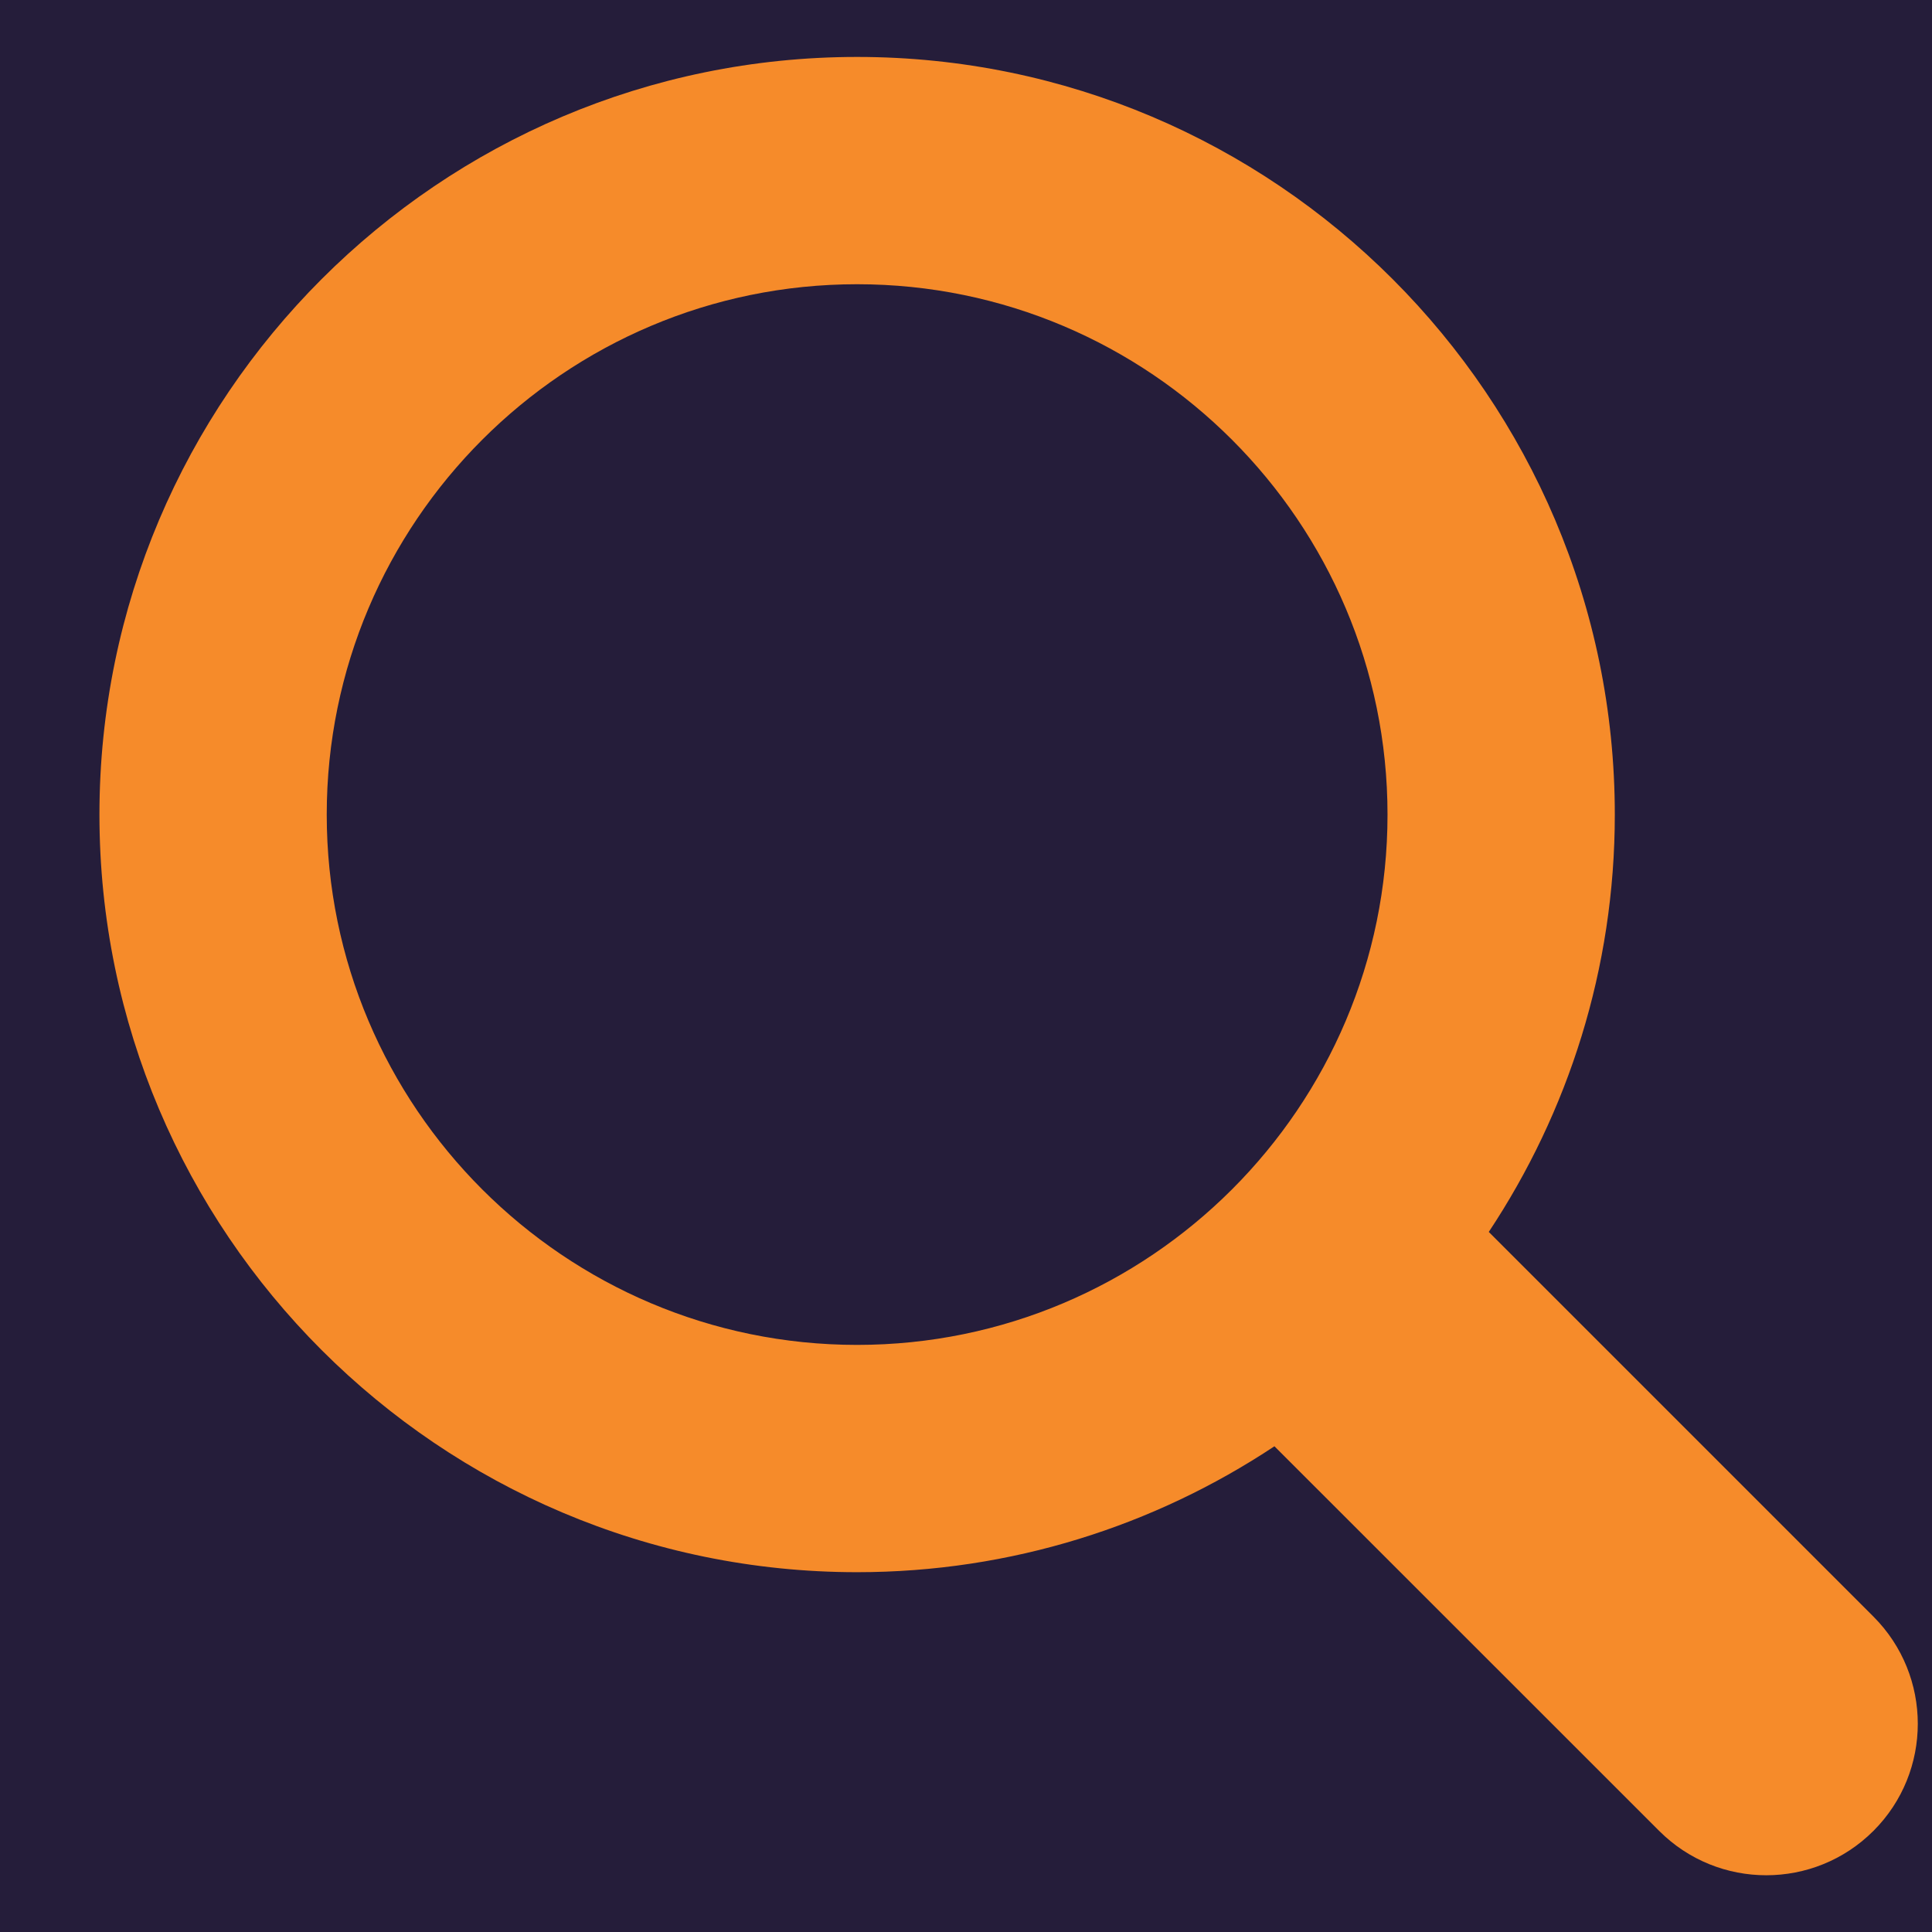 <svg width="17" height="17" viewBox="0 0 17 17" fill="none" xmlns="http://www.w3.org/2000/svg">
<rect width="17" height="17" fill="#F5F5F5"/>
<g id="Experience Landing page">
<path d="M-1610 -3335C-1610 -3336.1 -1609.1 -3337 -1608 -3337H1303C1304.1 -3337 1305 -3336.1 1305 -3335V2337C1305 2338.1 1304.1 2339 1303 2339H-1608C-1609.1 2339 -1610 2338.1 -1610 2337V-3335Z" fill="white"/>
<path d="M-1608 -3336H1303V-3338H-1608V-3336ZM1304 -3335V2337H1306V-3335H1304ZM1303 2338H-1608V2340H1303V2338ZM-1609 2337V-3335H-1611V2337H-1609ZM-1608 2338C-1608.55 2338 -1609 2337.55 -1609 2337H-1611C-1611 2338.66 -1609.66 2340 -1608 2340V2338ZM1304 2337C1304 2337.55 1303.55 2338 1303 2338V2340C1304.66 2340 1306 2338.66 1306 2337H1304ZM1303 -3336C1303.55 -3336 1304 -3335.55 1304 -3335H1306C1306 -3336.66 1304.66 -3338 1303 -3338V-3336ZM-1608 -3338C-1609.66 -3338 -1611 -3336.66 -1611 -3335H-1609C-1609 -3335.55 -1608.55 -3336 -1608 -3336V-3338Z" fill="black" fill-opacity="0.1"/>
<g id="PPF - Experience - 1440px " clip-path="url(#clip0_0_1)">
<rect width="1440" height="5090" transform="translate(-1327 -2961)" fill="#151124"/>
<g id="Frame 15">
<rect width="1440" height="1716" transform="translate(-1327 -43.999)" fill="#151124"/>
<g id="Frame 14">
<g id="Frame 12">
<g id="Search">
<rect x="-262" y="-11.499" width="305" height="40" rx="20" fill="#423464" fill-opacity="0.35"/>
<g id="Frame 10">
<path id="XMLID_223_" d="M16.485 14.225L13.1 10.84C13.799 9.786 14.209 8.524 14.209 7.168C14.209 3.492 11.218 0.501 7.542 0.501C3.866 0.501 0.875 3.492 0.875 7.168C0.875 10.844 3.866 13.834 7.542 13.834C8.898 13.834 10.16 13.425 11.214 12.726L14.599 16.11C15.119 16.631 15.964 16.631 16.485 16.11C17.005 15.59 17.005 14.746 16.485 14.225ZM2.875 7.168C2.875 4.594 4.968 2.501 7.542 2.501C10.115 2.501 12.209 4.594 12.209 7.168C12.209 9.741 10.115 11.834 7.542 11.834C4.968 11.834 2.875 9.741 2.875 7.168Z" fill="#F68B2A"/>
</g>
</g>
</g>
</g>
</g>
</g>
</g>
<defs>
<clipPath id="clip0_0_1">
<rect width="1440" height="5090" fill="white" transform="translate(-1327 -2961)"/>
</clipPath>
</defs>
</svg>
